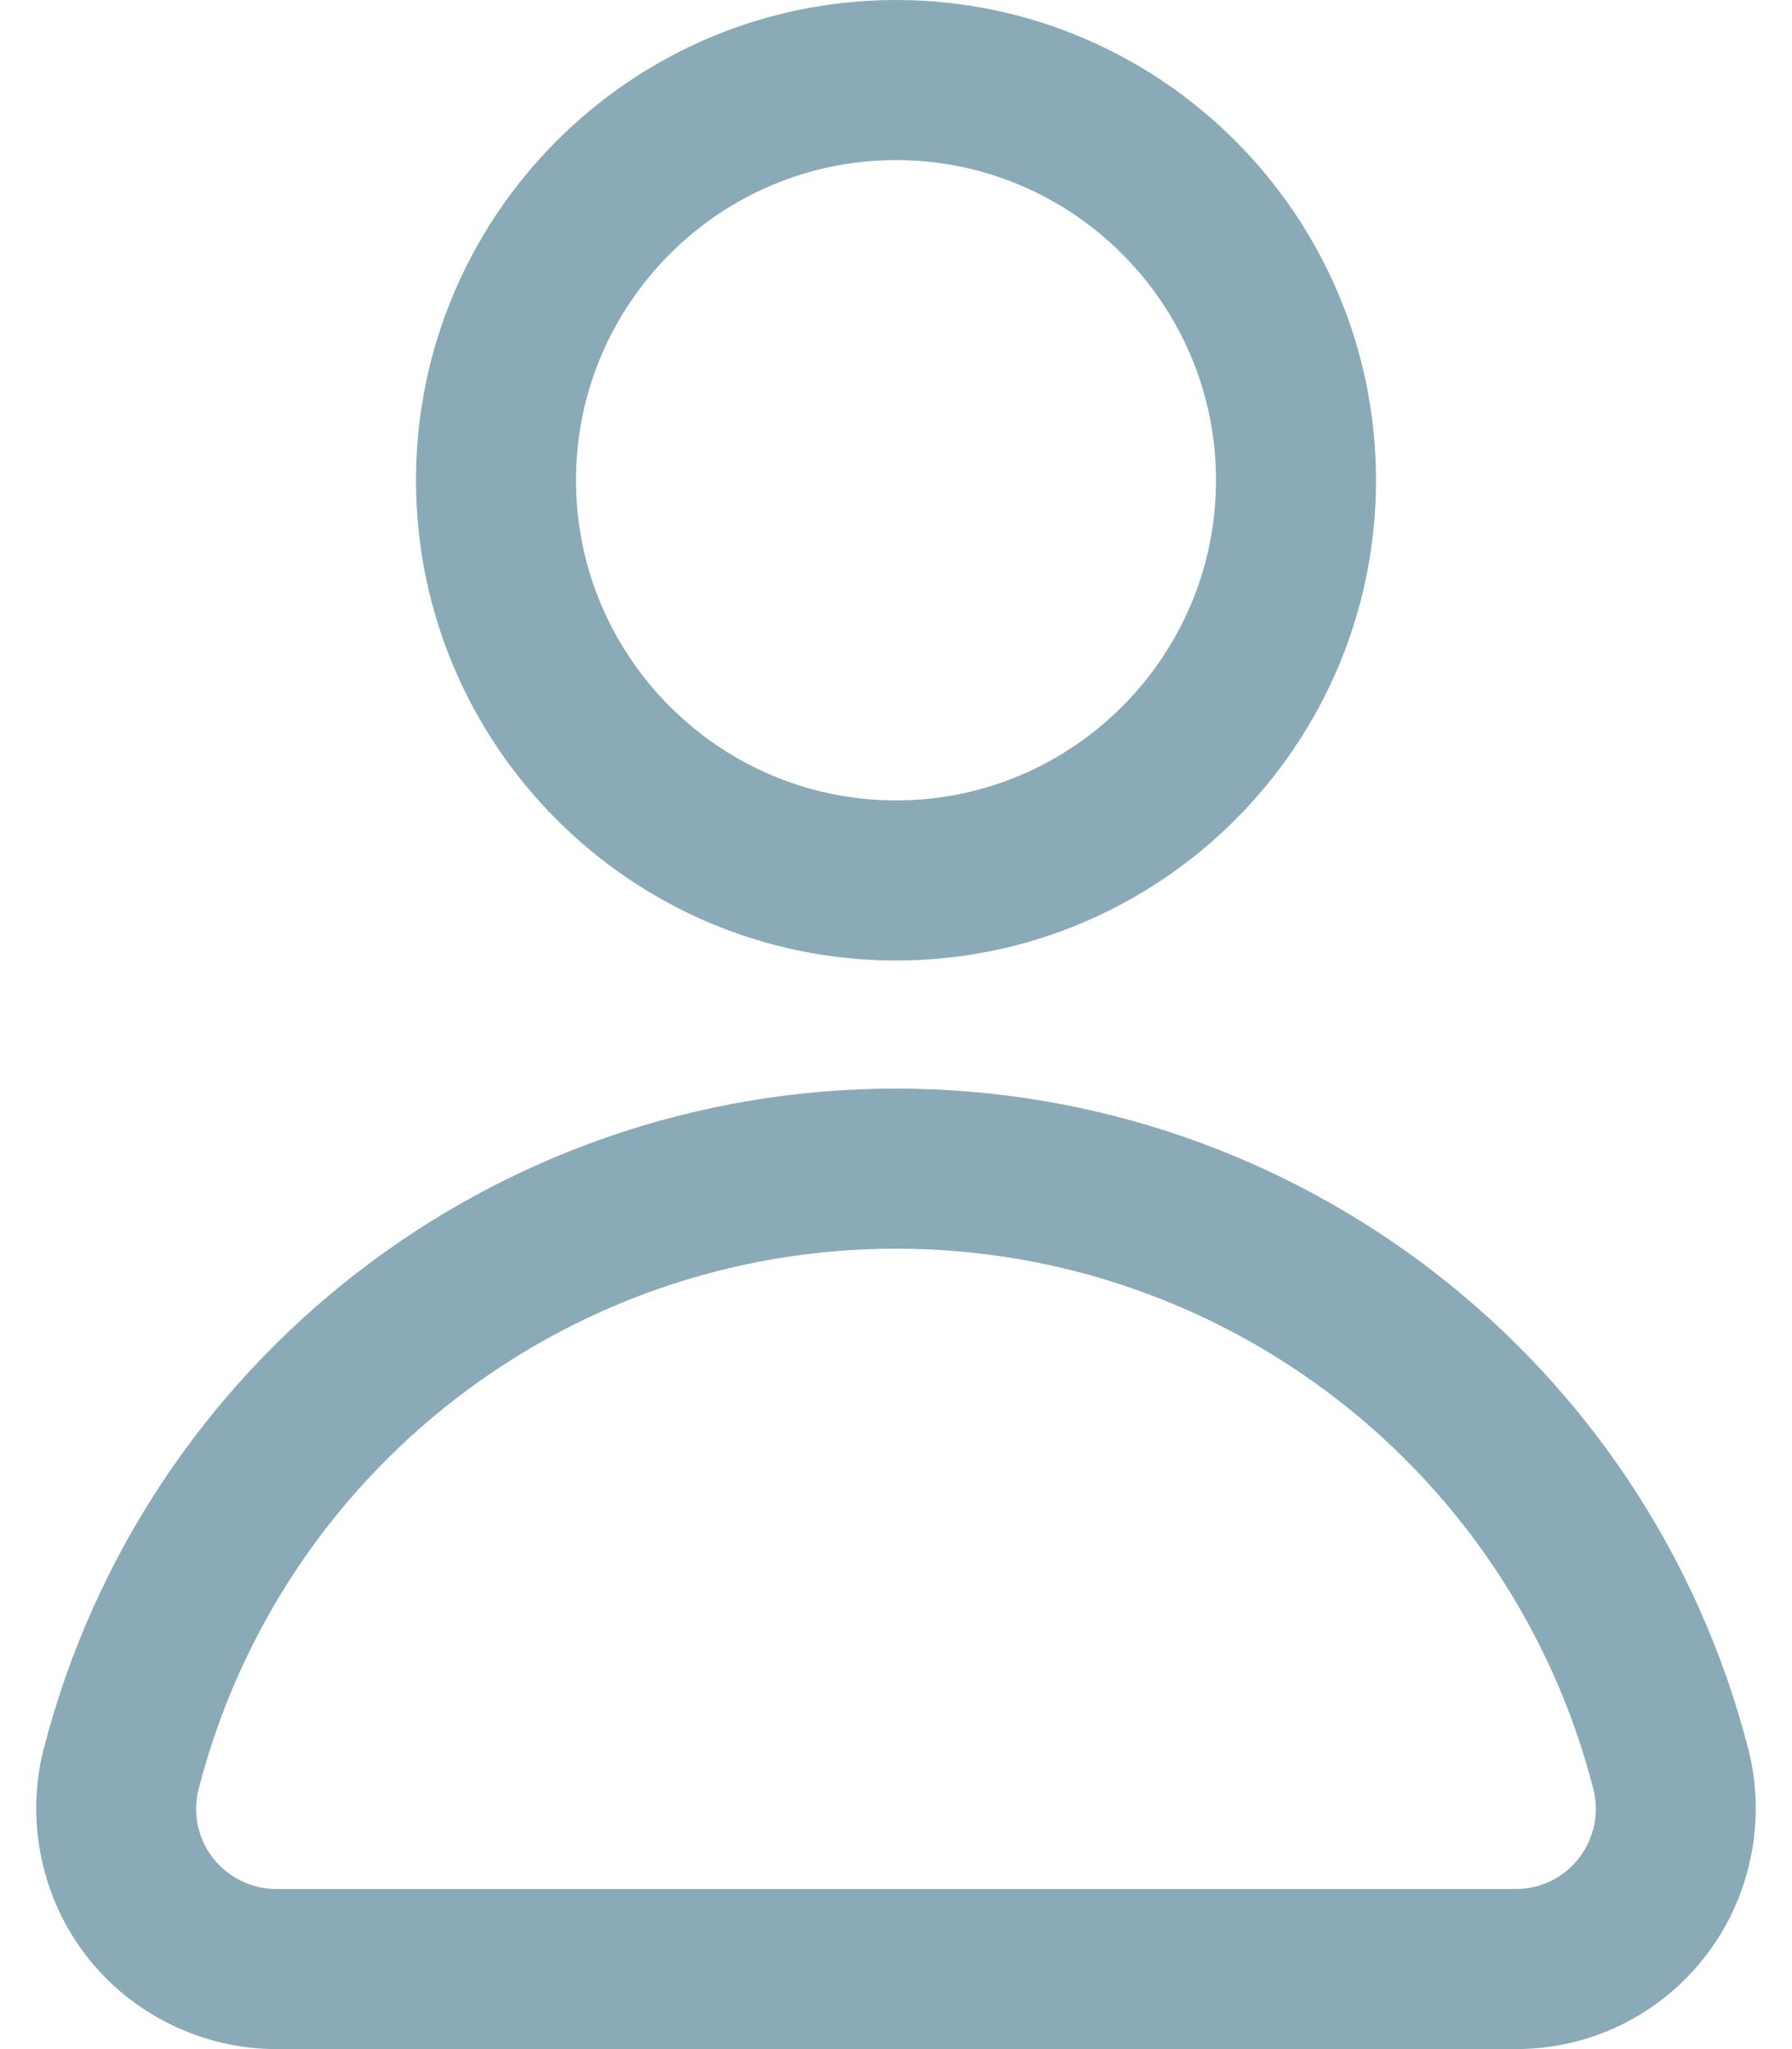 <svg width="14" height="16" viewBox="0 0 14 16" fill="none" xmlns="http://www.w3.org/2000/svg">
<path d="M13.659 13.658C12.877 10.621 10.139 8.5 7 8.5C3.861 8.5 1.123 10.621 0.341 13.658C0.198 14.215 0.323 14.819 0.676 15.274C1.029 15.729 1.583 16 2.158 16H11.842C12.426 16 12.966 15.735 13.324 15.274C13.677 14.819 13.802 14.215 13.659 13.658ZM12.336 14.508C12.217 14.662 12.037 14.75 11.842 14.75H2.158C1.966 14.75 1.781 14.659 1.664 14.508C1.544 14.354 1.504 14.158 1.552 13.969C2.191 11.485 4.431 9.75 7 9.75C9.569 9.75 11.809 11.485 12.448 13.969C12.496 14.154 12.454 14.356 12.336 14.508ZM7 7.5C9.068 7.5 10.75 5.818 10.75 3.75C10.75 1.682 9.068 0 7 0C4.932 0 3.25 1.682 3.25 3.75C3.25 5.818 4.932 7.5 7 7.5ZM7 1.25C8.379 1.25 9.5 2.372 9.5 3.75C9.5 5.128 8.379 6.25 7 6.25C5.622 6.25 4.5 5.128 4.5 3.75C4.5 2.372 5.622 1.25 7 1.25Z" fill="#8BAAB7"/>
</svg>
